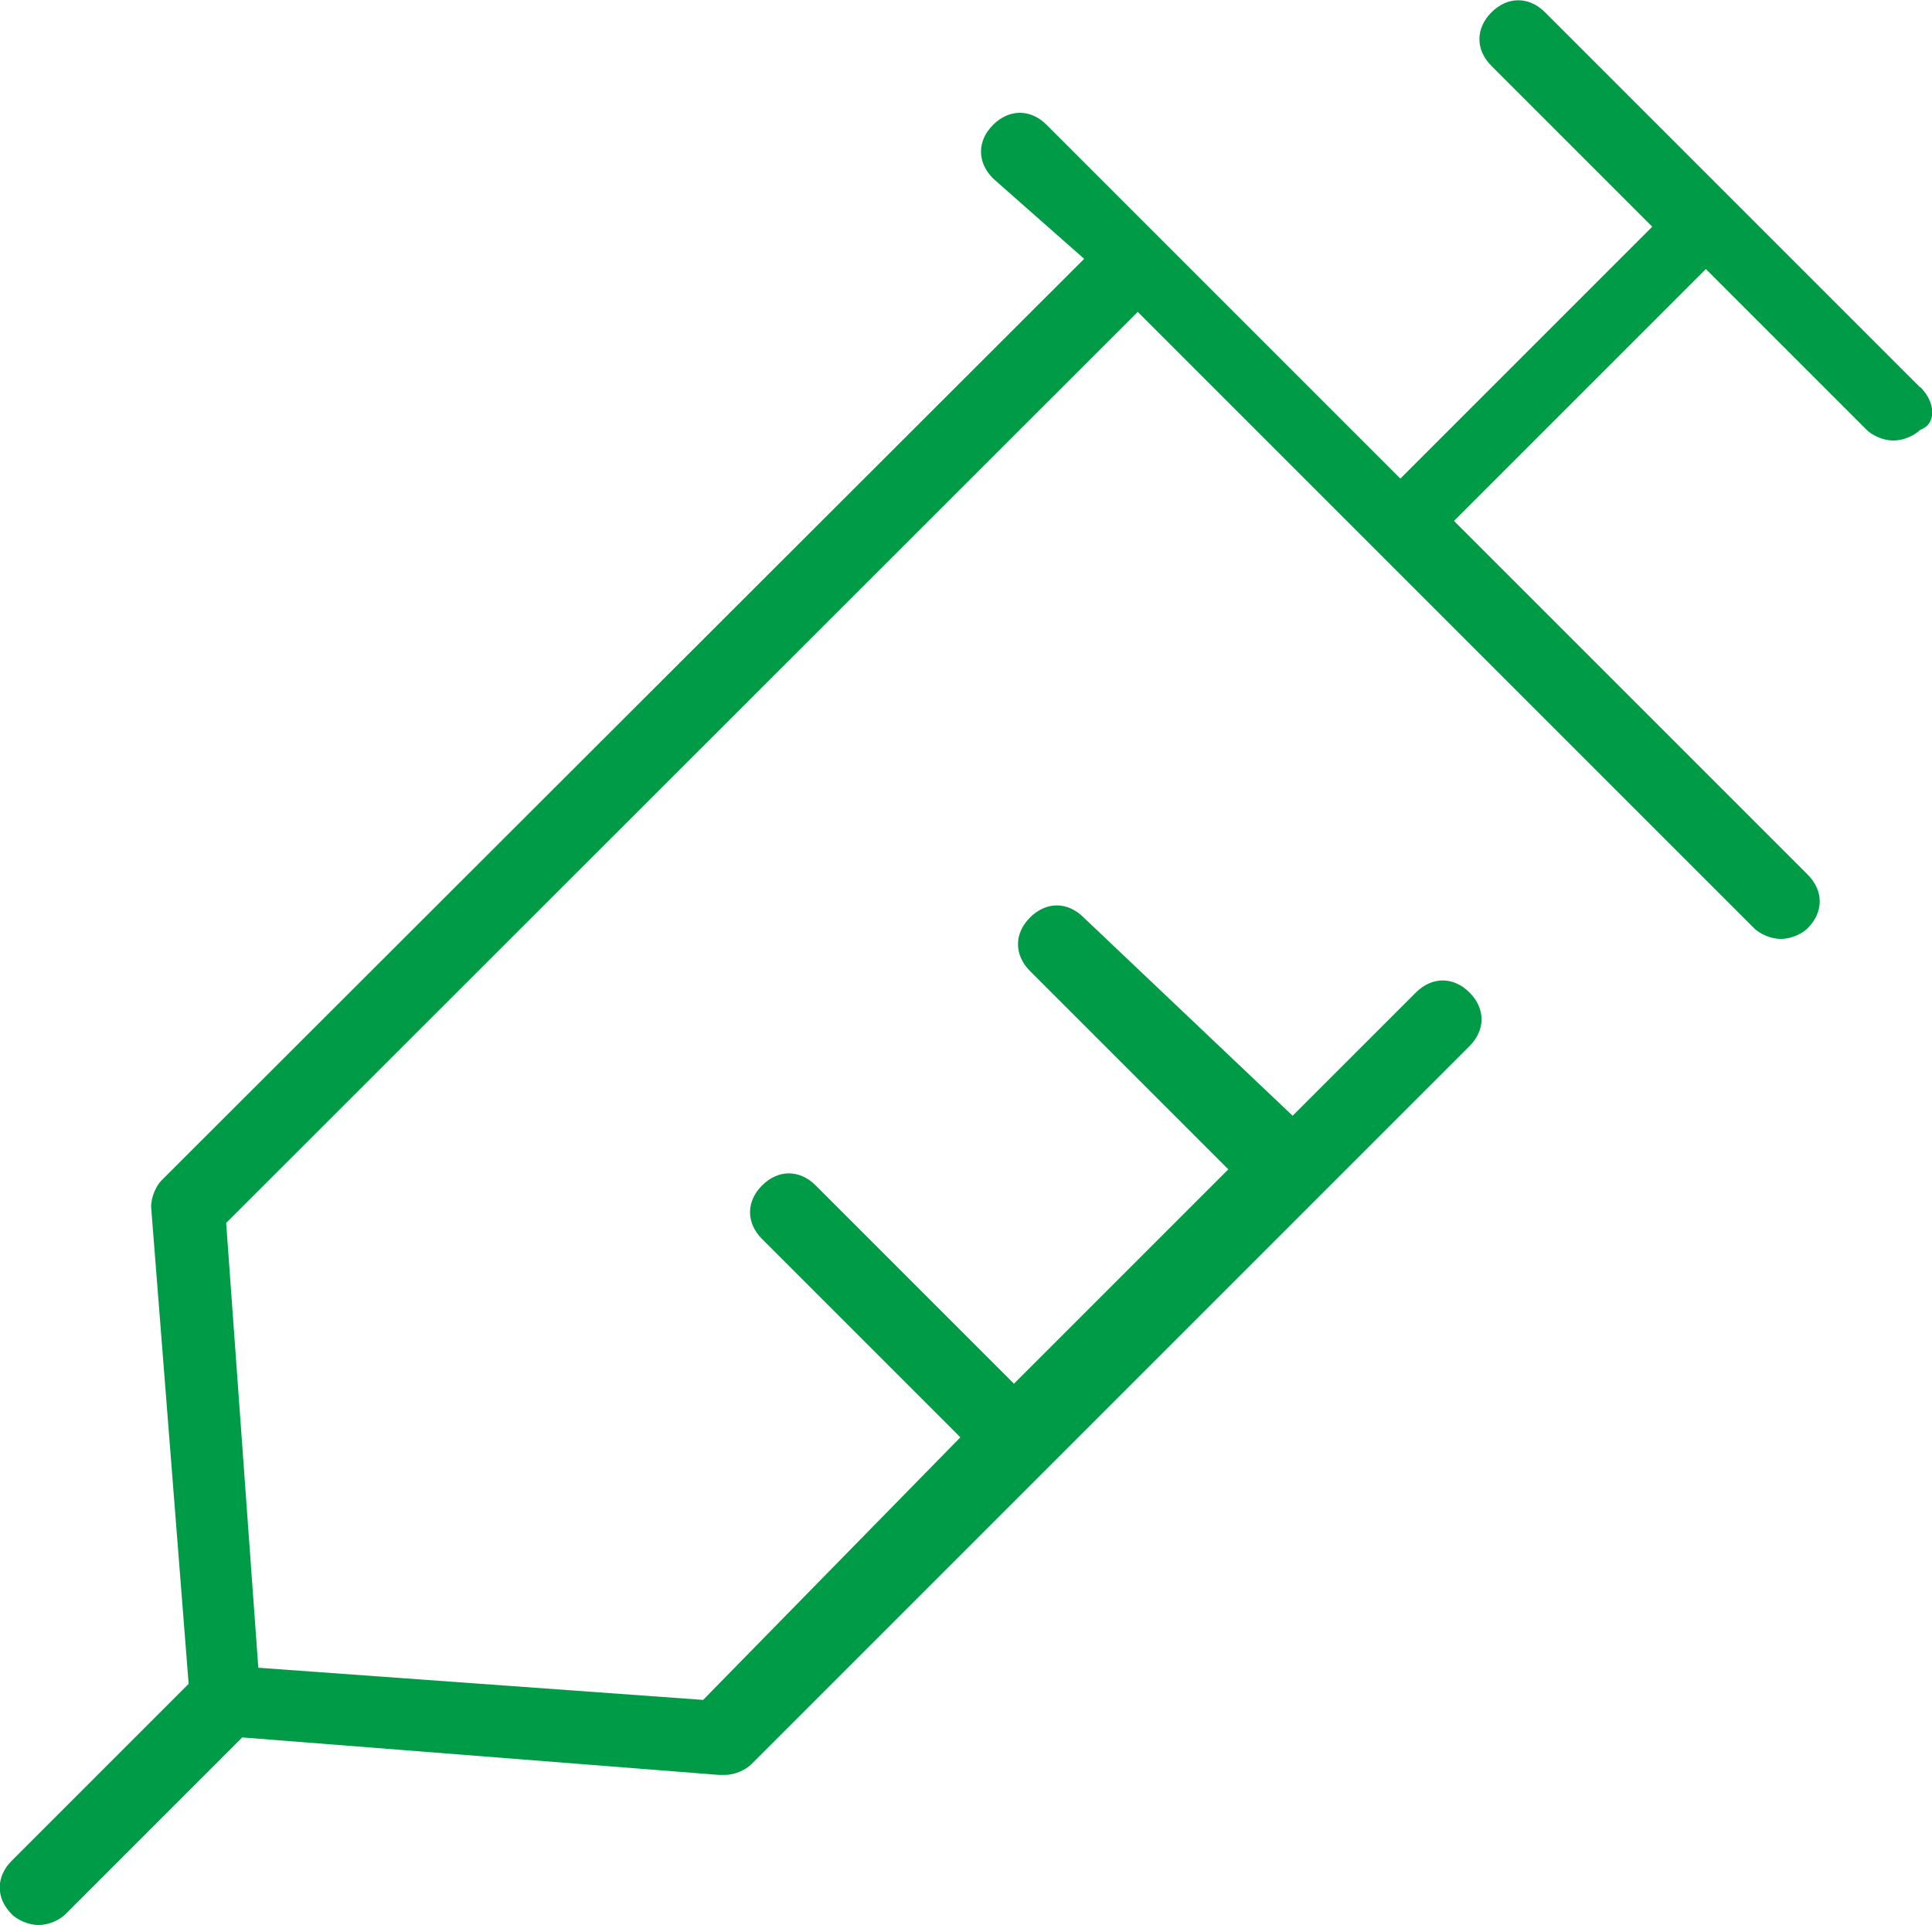 <?xml version="1.0" encoding="UTF-8"?>
<svg id="a" xmlns="http://www.w3.org/2000/svg" viewBox="0 0 36.05 35.92">
  <defs>
    <style>
      .cls-1 {
        fill: #009b47;
        stroke-width: 0px;
      }
    </style>
  </defs>
  <path class="cls-1" d="M35.83,7.23l-3.5-3.5h0L28.83.23c-.3-.3-.7-.3-1,0s-.3.7,0,1l3,3-4.7,4.7-4.5-4.5h0l-2.1-2.1c-.3-.3-.7-.3-1,0s-.3.7,0,1l1.7,1.5L3.02,22.02c-.1.1-.2.3-.2.5l.7,8.9-3.3,3.3c-.3.3-.3.7,0,1,.1.1.3.2.5.2s.4-.1.5-.2l3.3-3.3,8.9.7h.1c.2,0,.4-.1.5-.2l13.4-13.4c.3-.3.3-.7,0-1s-.7-.3-1,0l-2.3,2.3-3.9-3.7c-.3-.3-.7-.3-1,0s-.3.7,0,1l3.7,3.7-4,4-3.7-3.7c-.3-.3-.7-.3-1,0s-.3.7,0,1l3.7,3.7-4.8,4.9-8.3-.6-.6-8.3L21.23,5.82l11.5,11.5c.1.1.3.2.5.2s.4-.1.5-.2c.3-.3.3-.7,0-1l-6.6-6.6,4.7-4.7,3,3c.1.1.3.2.5.2s.4-.1.5-.2c.3-.1.3-.5,0-.8Z"/>
</svg>